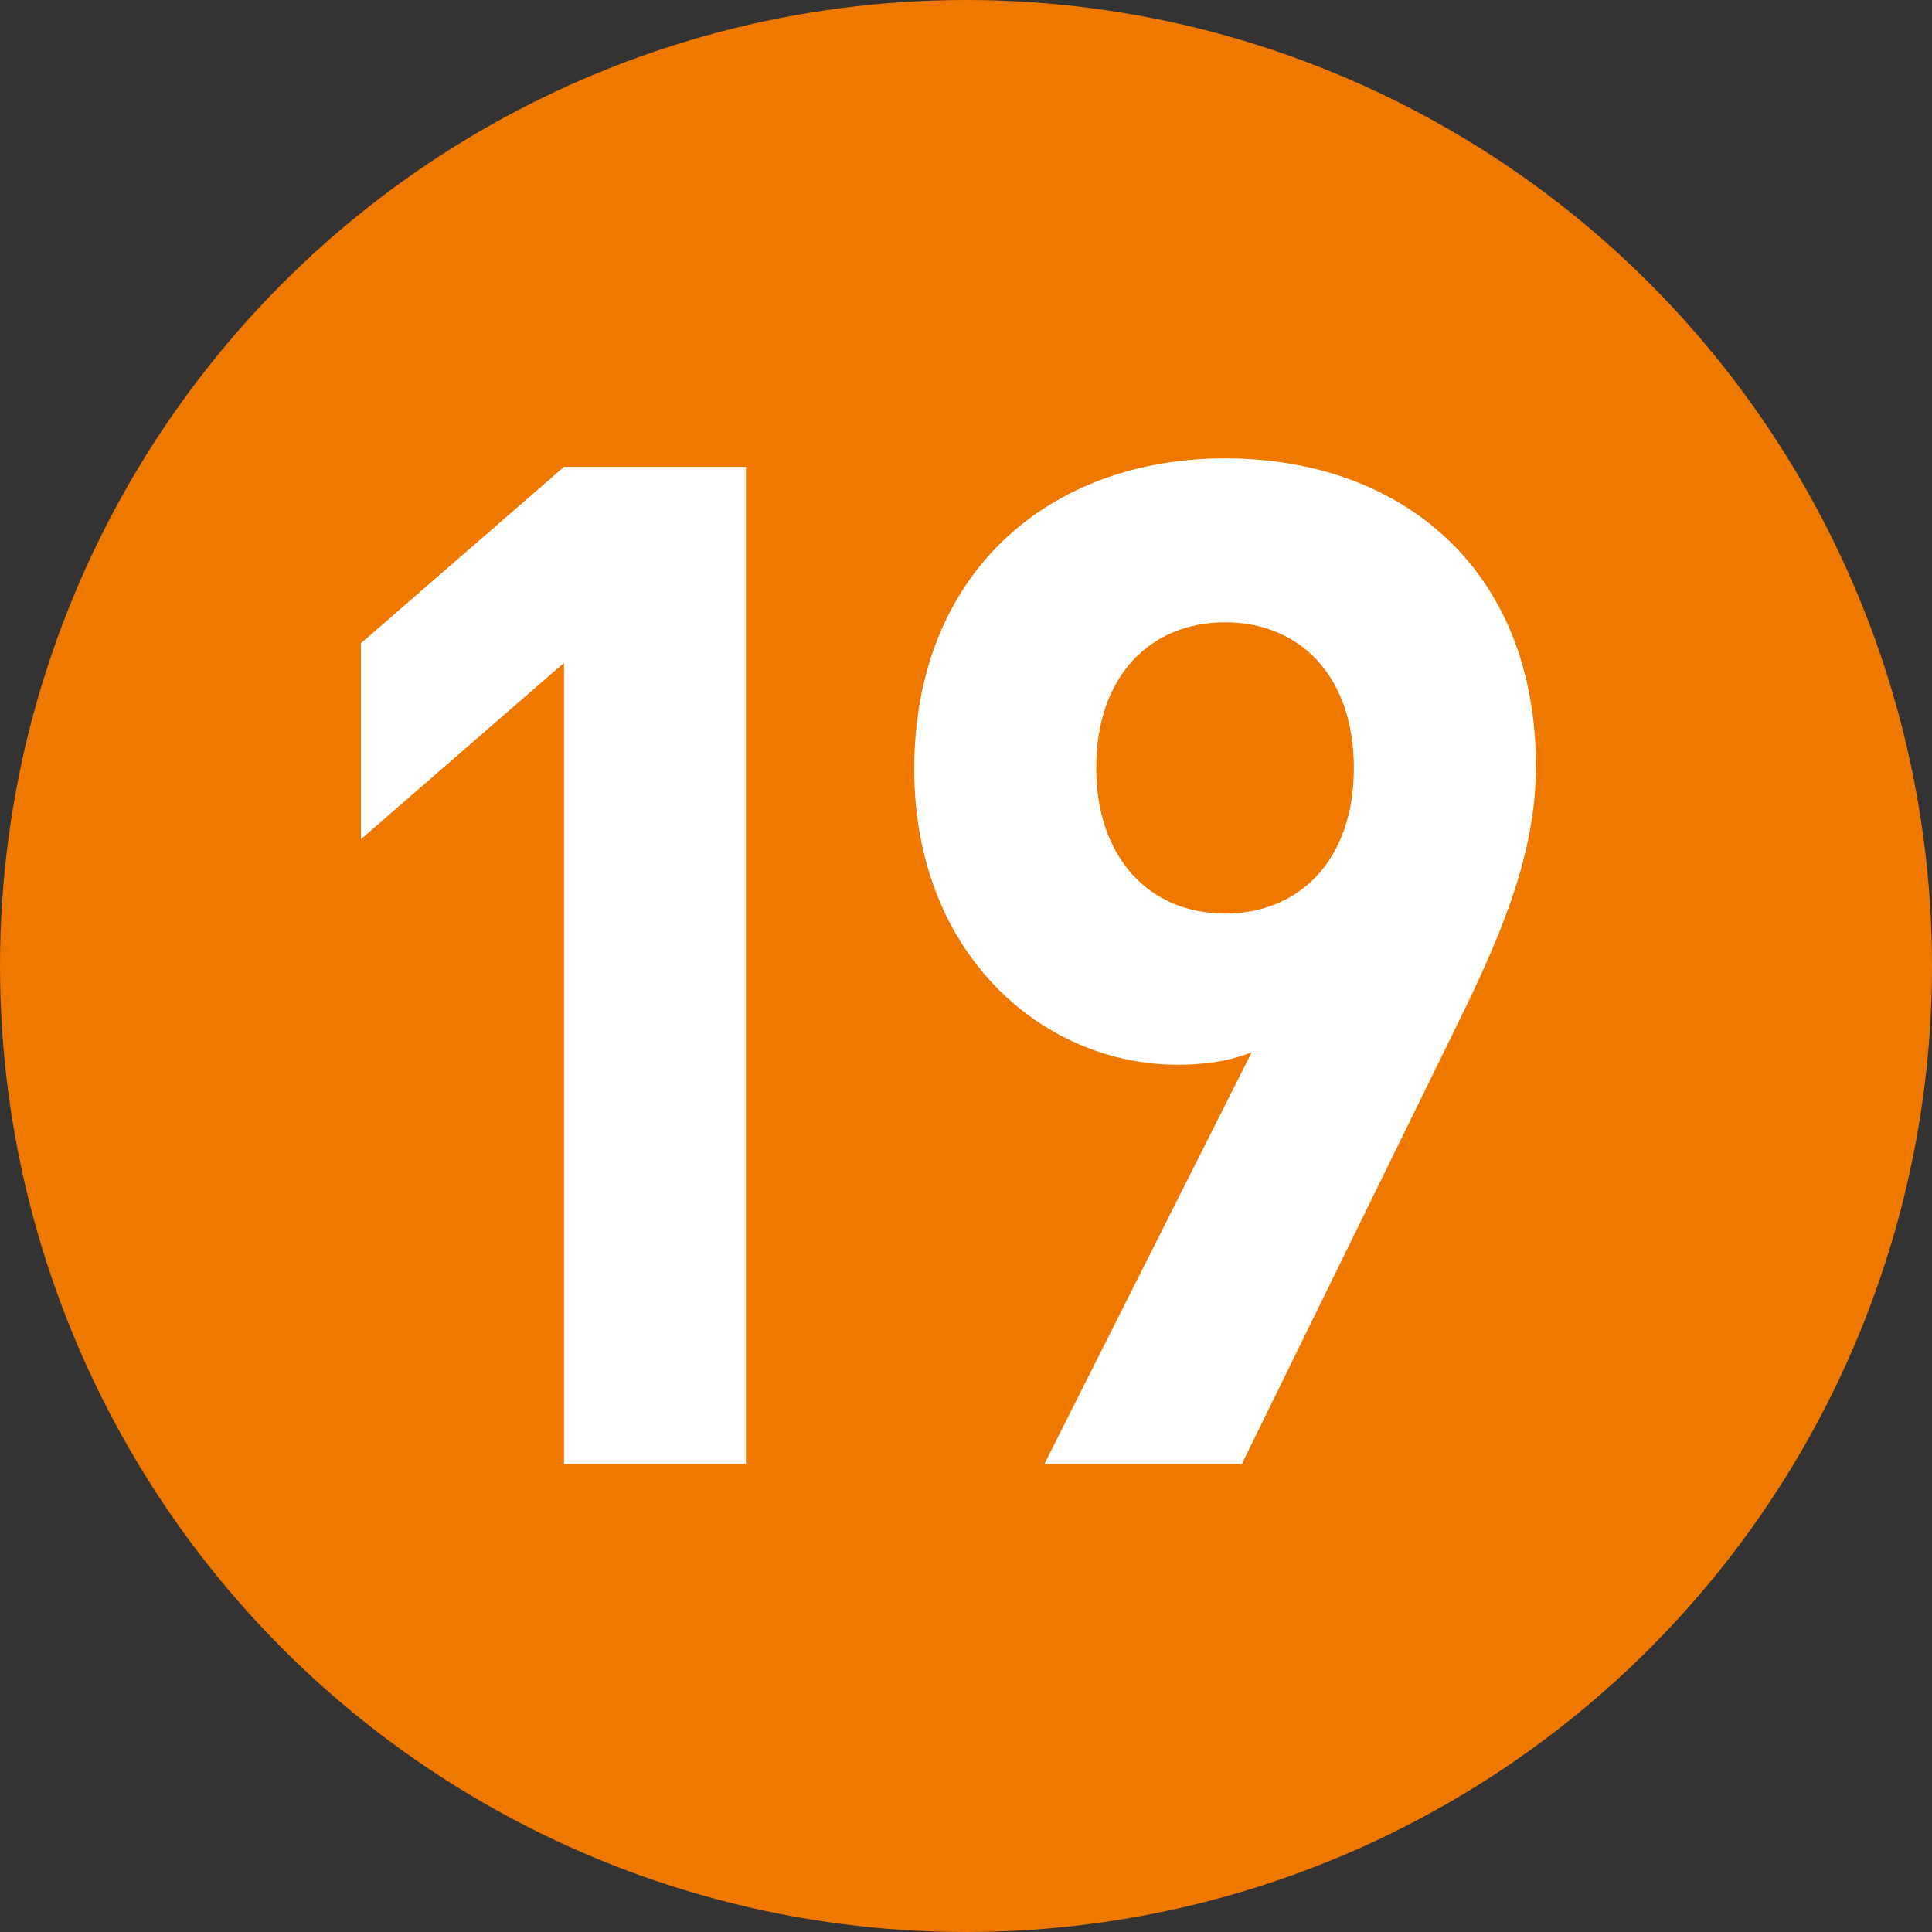 <?xml version="1.0" encoding="utf-8"?>
<!-- Generator: Adobe Illustrator 25.2.1, SVG Export Plug-In . SVG Version: 6.00 Build 0)  -->
<svg version="1.1" id="レイヤー_1" xmlns="http://www.w3.org/2000/svg" xmlns:xlink="http://www.w3.org/1999/xlink" x="0px"
	 y="0px" width="20px" height="20px" viewBox="0 0 20 20" enable-background="new 0 0 20 20" xml:space="preserve">
<rect x="0" y="0" width="20" height="20" fill="#333333" stroke="none"/>
<g>
	<circle fill="#EE7800" cx="10" cy="10" r="10"/>
	<g>
		<g>
			<path fill="#FFFFFF" d="M5.838,15.154V6.862L3.736,8.688V6.659l2.102-1.826h1.884v10.321H5.838z"/>
			<path fill="#FFFFFF" d="M15.045,10.689l-2.189,4.465h-2.044l2.146-4.262c-0.247,0.102-0.522,0.13-0.769,0.13
				c-1.392,0-2.725-1.145-2.725-3.059c0-2.029,1.392-3.218,3.218-3.218c1.826,0,3.218,1.146,3.218,3.19
				C15.9,8.877,15.509,9.747,15.045,10.689z M12.682,6.442c-0.769,0-1.334,0.551-1.334,1.507c0,0.914,0.537,1.508,1.334,1.508
				c0.768,0,1.333-0.551,1.333-1.508C14.015,6.992,13.45,6.442,12.682,6.442z"/>
		</g>
	</g>
</g>
</svg>
